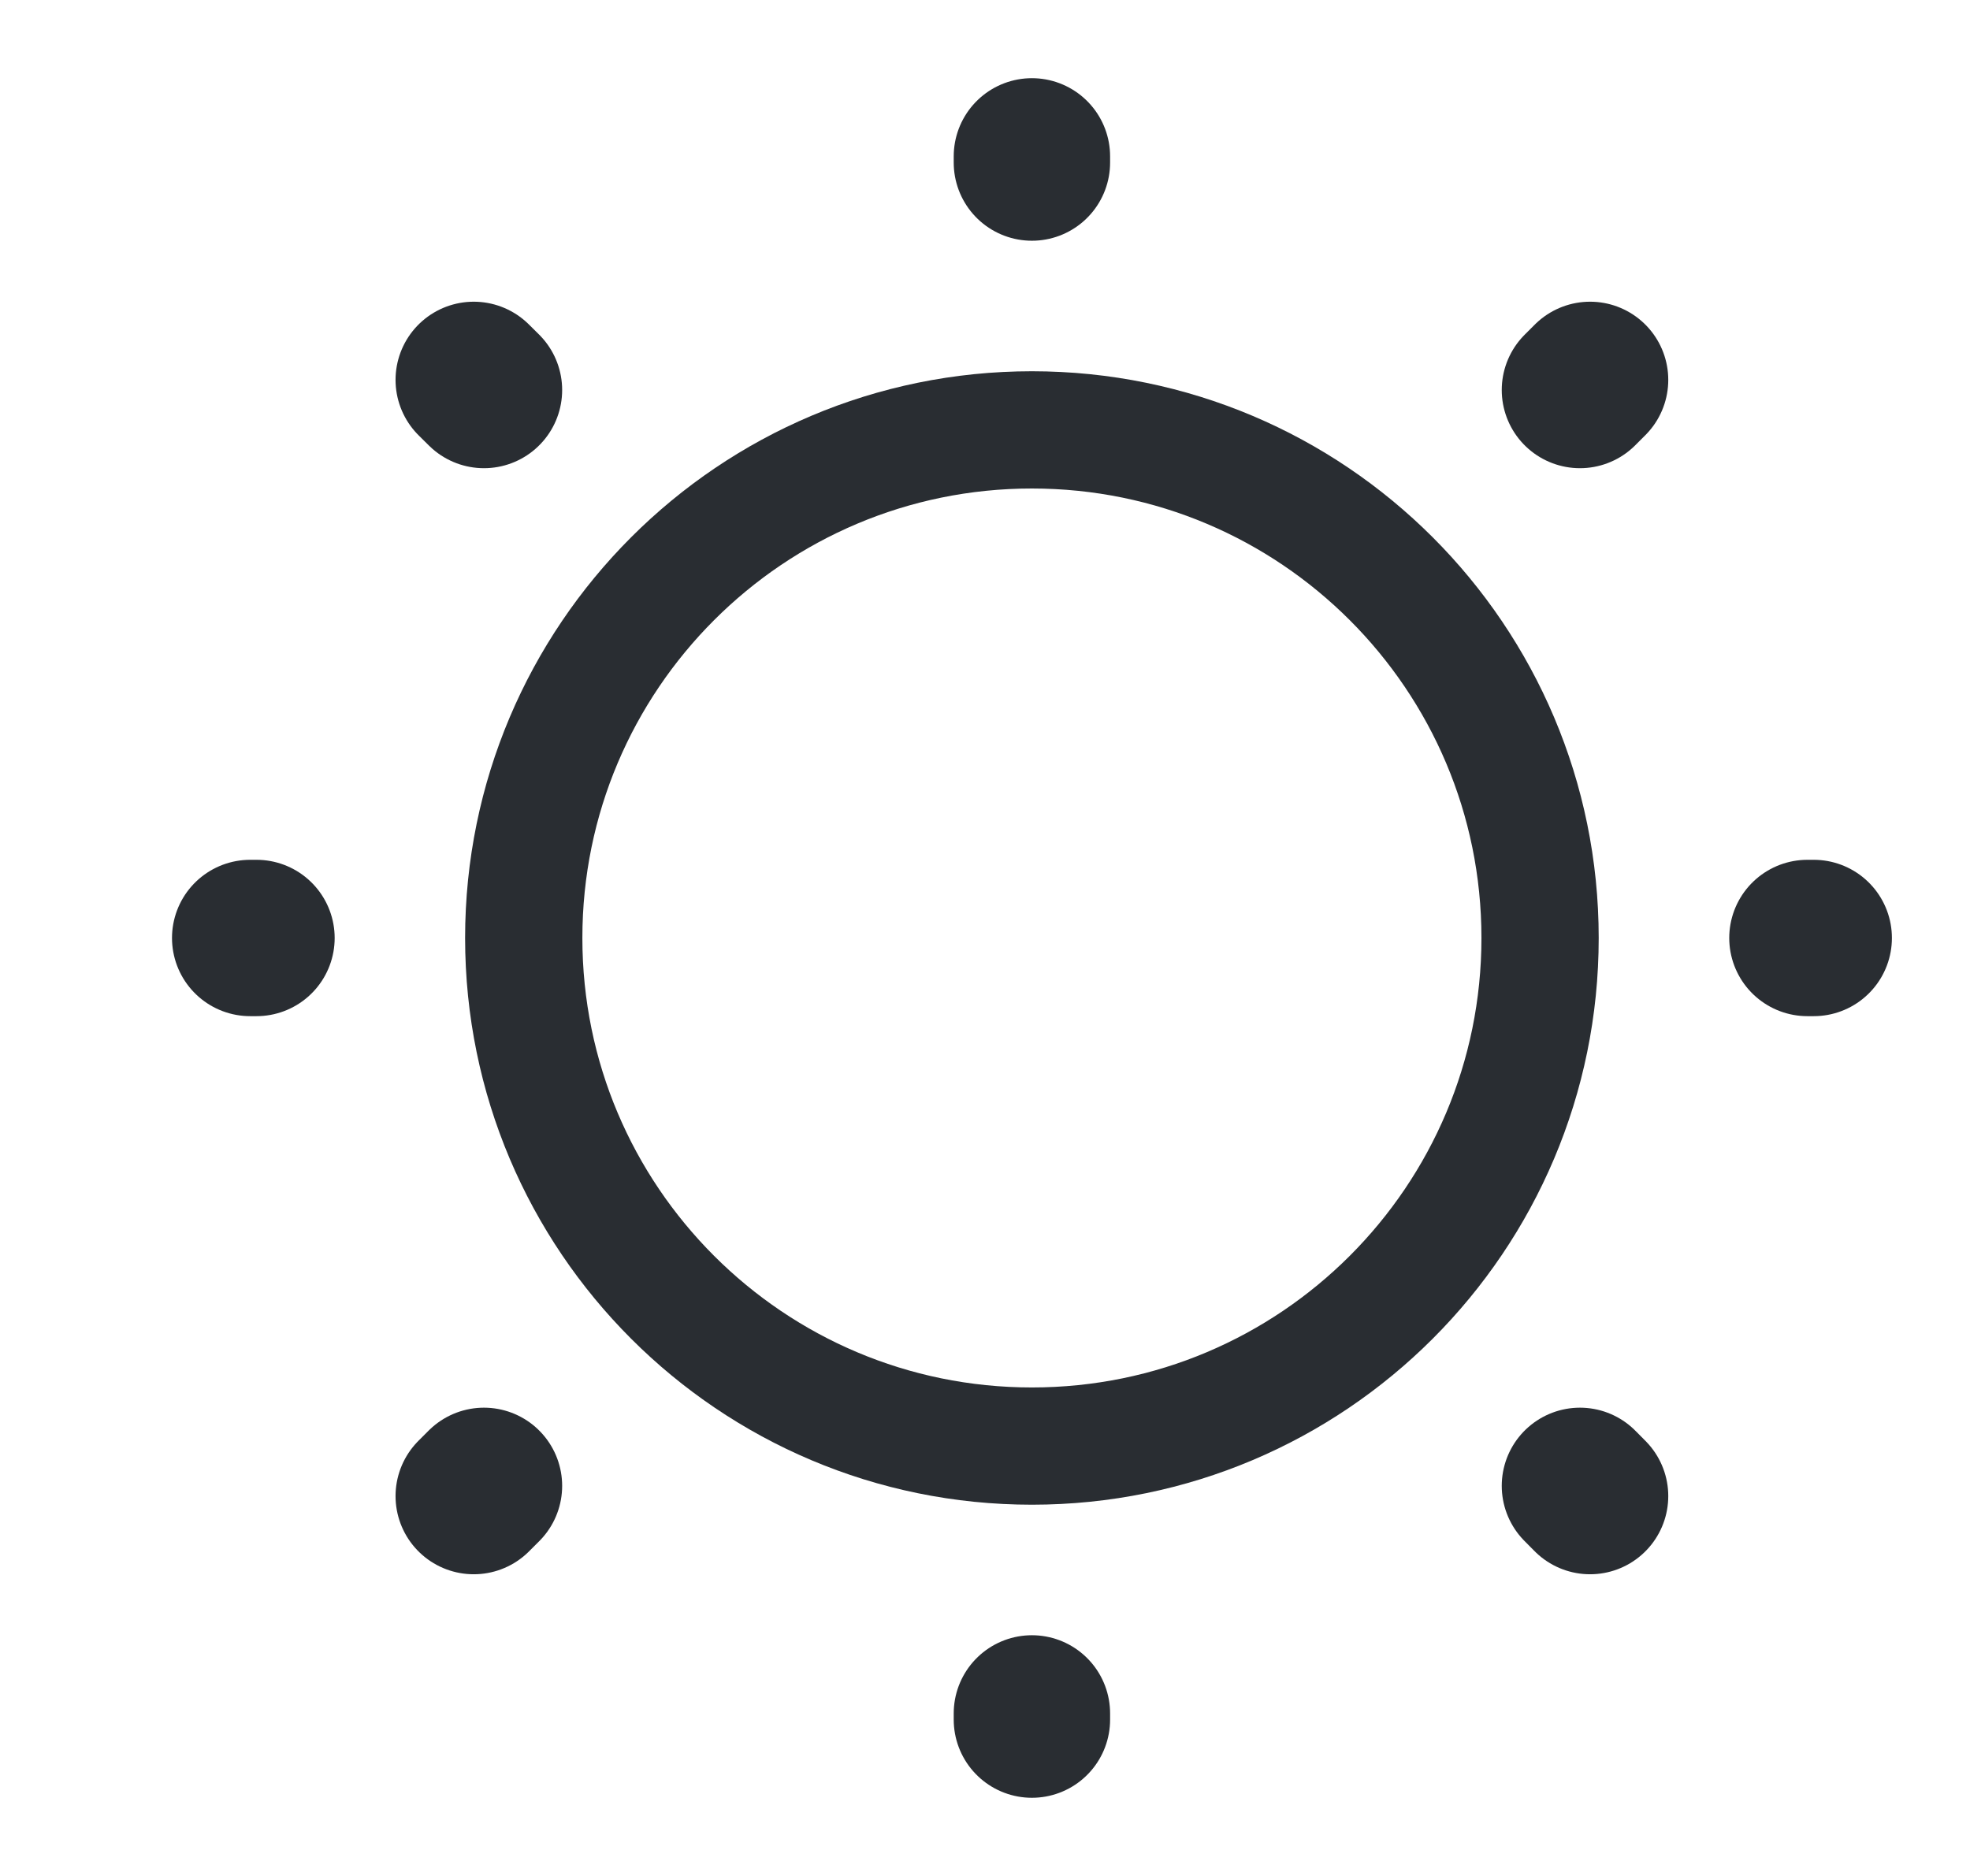<svg width="21" height="20" viewBox="0 0 21 20" fill="none" xmlns="http://www.w3.org/2000/svg">
<g id="vuesax/linear/sun">
<g id="vuesax/linear/sun_2">
<g id="sun">
<path id="Vector" d="M11 15.417C13.992 15.417 16.417 12.992 16.417 10C16.417 7.009 13.992 4.583 11 4.583C8.009 4.583 5.583 7.009 5.583 10C5.583 12.992 8.009 15.417 11 15.417Z" stroke="#292D32" stroke-width="1.25" stroke-linecap="round" stroke-linejoin="round"/>
<path id="Vector_2" d="M16.95 15.95L16.842 15.841M16.842 4.158L16.95 4.05L16.842 4.158ZM5.05 15.95L5.159 15.841L5.05 15.95ZM11 1.733V1.667V1.733ZM11 18.333V18.267V18.333ZM2.734 10H2.667H2.734ZM19.334 10H19.267H19.334ZM5.159 4.158L5.05 4.05L5.159 4.158Z" stroke="#292D32" stroke-width="1.667" stroke-linecap="round" stroke-linejoin="round"/>
</g>
</g>
</g>
</svg>
